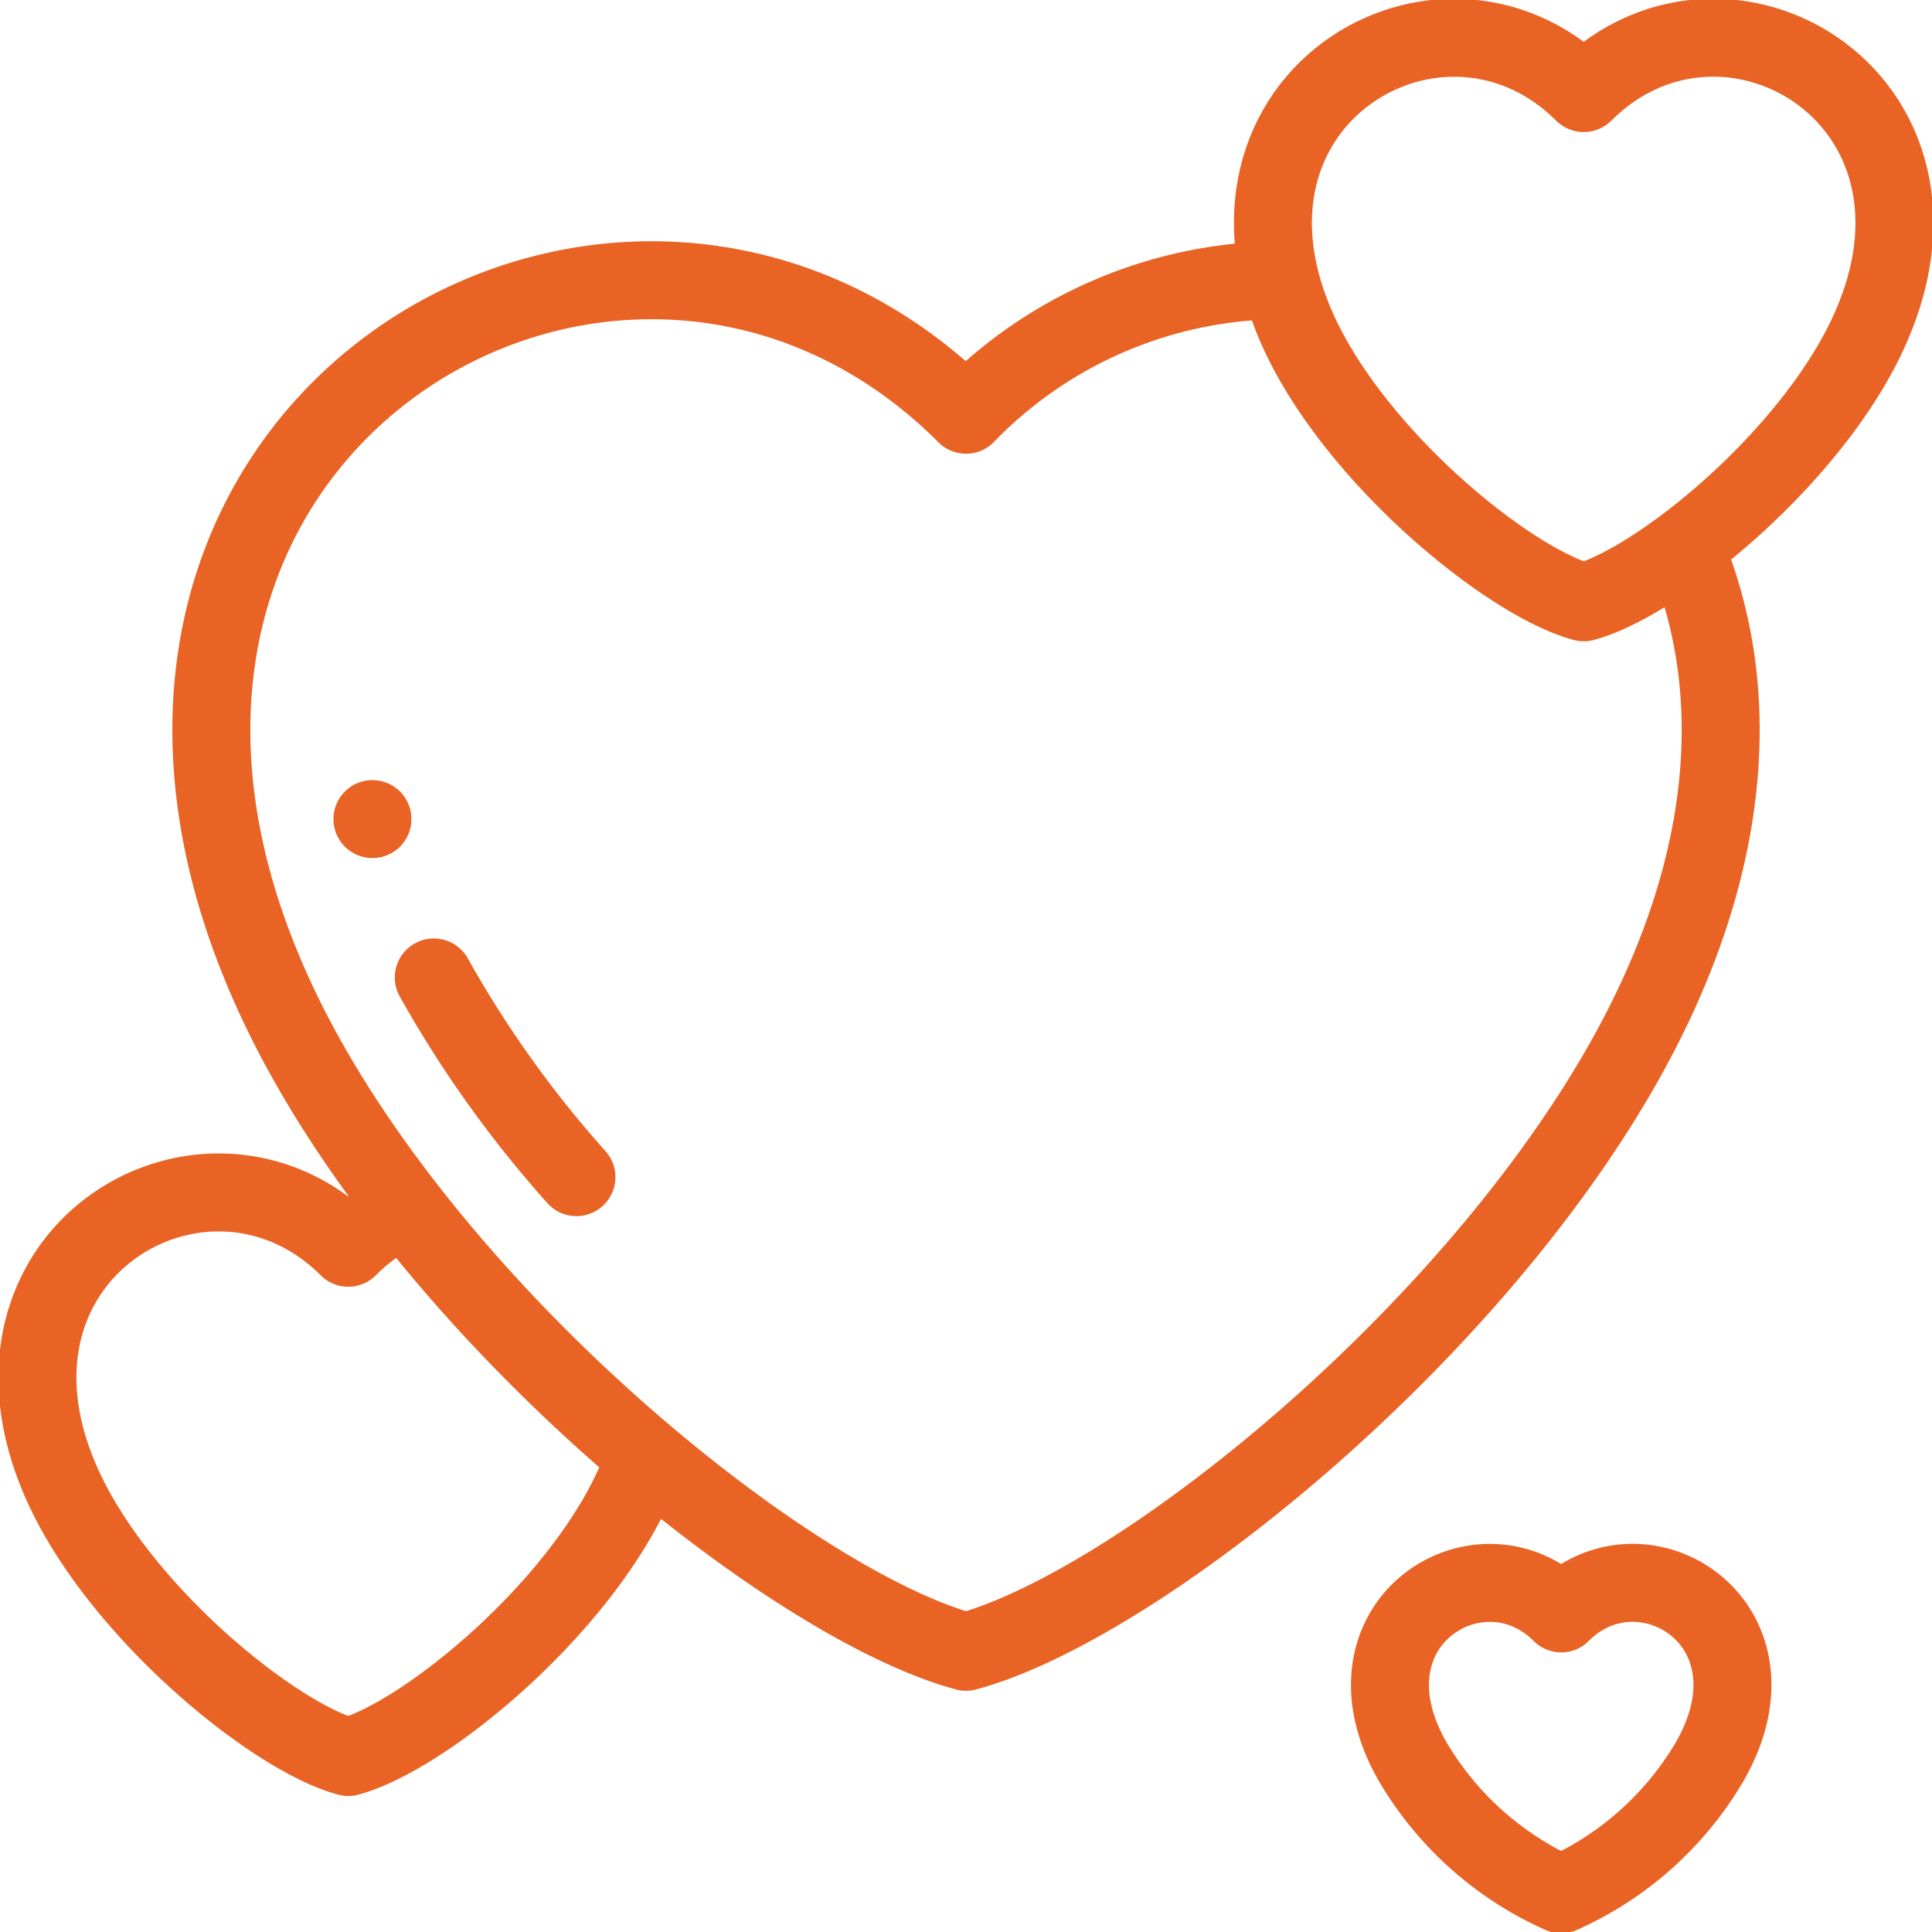 <?xml version="1.0" encoding="UTF-8"?> <svg xmlns="http://www.w3.org/2000/svg" xmlns:xlink="http://www.w3.org/1999/xlink" id="g2469" width="49.552" height="49.552" viewBox="0 0 49.552 49.552"><defs><clipPath id="clip-path"><path id="path2475" d="M0-682.665H49.552v49.552H0Z" transform="translate(0 682.665)" fill="#e96325"></path></clipPath></defs><g id="g2471" transform="translate(0 0)"><g id="g2473" clip-path="url(#clip-path)"><g id="g2479" transform="translate(11.126 25.07)"><path id="path2481" d="M0,0A28.717,28.717,0,0,0,3.658,5.121" fill="none" stroke="#e96325" stroke-linecap="round" stroke-linejoin="round" stroke-miterlimit="22.926" stroke-width="2"></path></g><g id="g2483" transform="translate(5.42 7.187)"><path id="path2485" d="M-482.994-88.053c1.474,3.515,1.321,8.151-1.693,13.372-4.151,7.189-12.522,13.78-16.753,14.914-4.231-1.134-12.6-7.725-16.753-14.914-9.019-15.621,7.566-26,16.753-16.814a11.313,11.313,0,0,1,7.986-3.449" transform="translate(520.797 94.945)" fill="none" stroke="#e96325" stroke-linecap="round" stroke-linejoin="round" stroke-miterlimit="22.926" stroke-width="2"></path></g><g id="g2487" transform="translate(32.648 0.968)"><path id="path2489" d="M-13.692-106.579c-3.713-6.43,3.115-10.7,6.9-6.922,3.782-3.782,10.609.491,6.9,6.922-1.709,2.959-5.155,5.673-6.9,6.139C-8.537-100.906-11.983-103.619-13.692-106.579Z" transform="translate(14.763 114.92)" fill="none" stroke="#e96325" stroke-linecap="round" stroke-linejoin="round" stroke-miterlimit="22.926" stroke-width="2"></path></g><g id="g2491" transform="translate(35.65 40.597)"><path id="path2493" d="M-7.551-58.782c-2.048-3.547,1.718-5.9,3.8-3.818,2.086-2.086,5.851.271,3.8,3.818a8.374,8.374,0,0,1-3.8,3.386A8.375,8.375,0,0,1-7.551-58.782Z" transform="translate(8.142 63.383)" fill="none" stroke="#e96325" stroke-linecap="round" stroke-linejoin="round" stroke-miterlimit="22.926" stroke-width="2"></path></g><g id="g2495" transform="translate(0.968 30.582)"><path id="path2497" d="M-198.687-87.76a8.858,8.858,0,0,1-.686,1.473c-1.709,2.959-5.155,5.673-6.9,6.139-1.742-.467-5.188-3.18-6.9-6.139-3.713-6.43,3.115-10.7,6.9-6.922a4.95,4.95,0,0,1,1.372-.978" transform="translate(214.237 94.629)" fill="none" stroke="#e96325" stroke-linecap="round" stroke-linejoin="round" stroke-miterlimit="22.926" stroke-width="2"></path></g><g id="g2499" transform="translate(9.552 21.008)"><path id="path2501" d="M0,0H0" fill="none" stroke="#e96325" stroke-linecap="round" stroke-linejoin="round" stroke-miterlimit="2.613" stroke-width="2"></path></g></g></g></svg> 